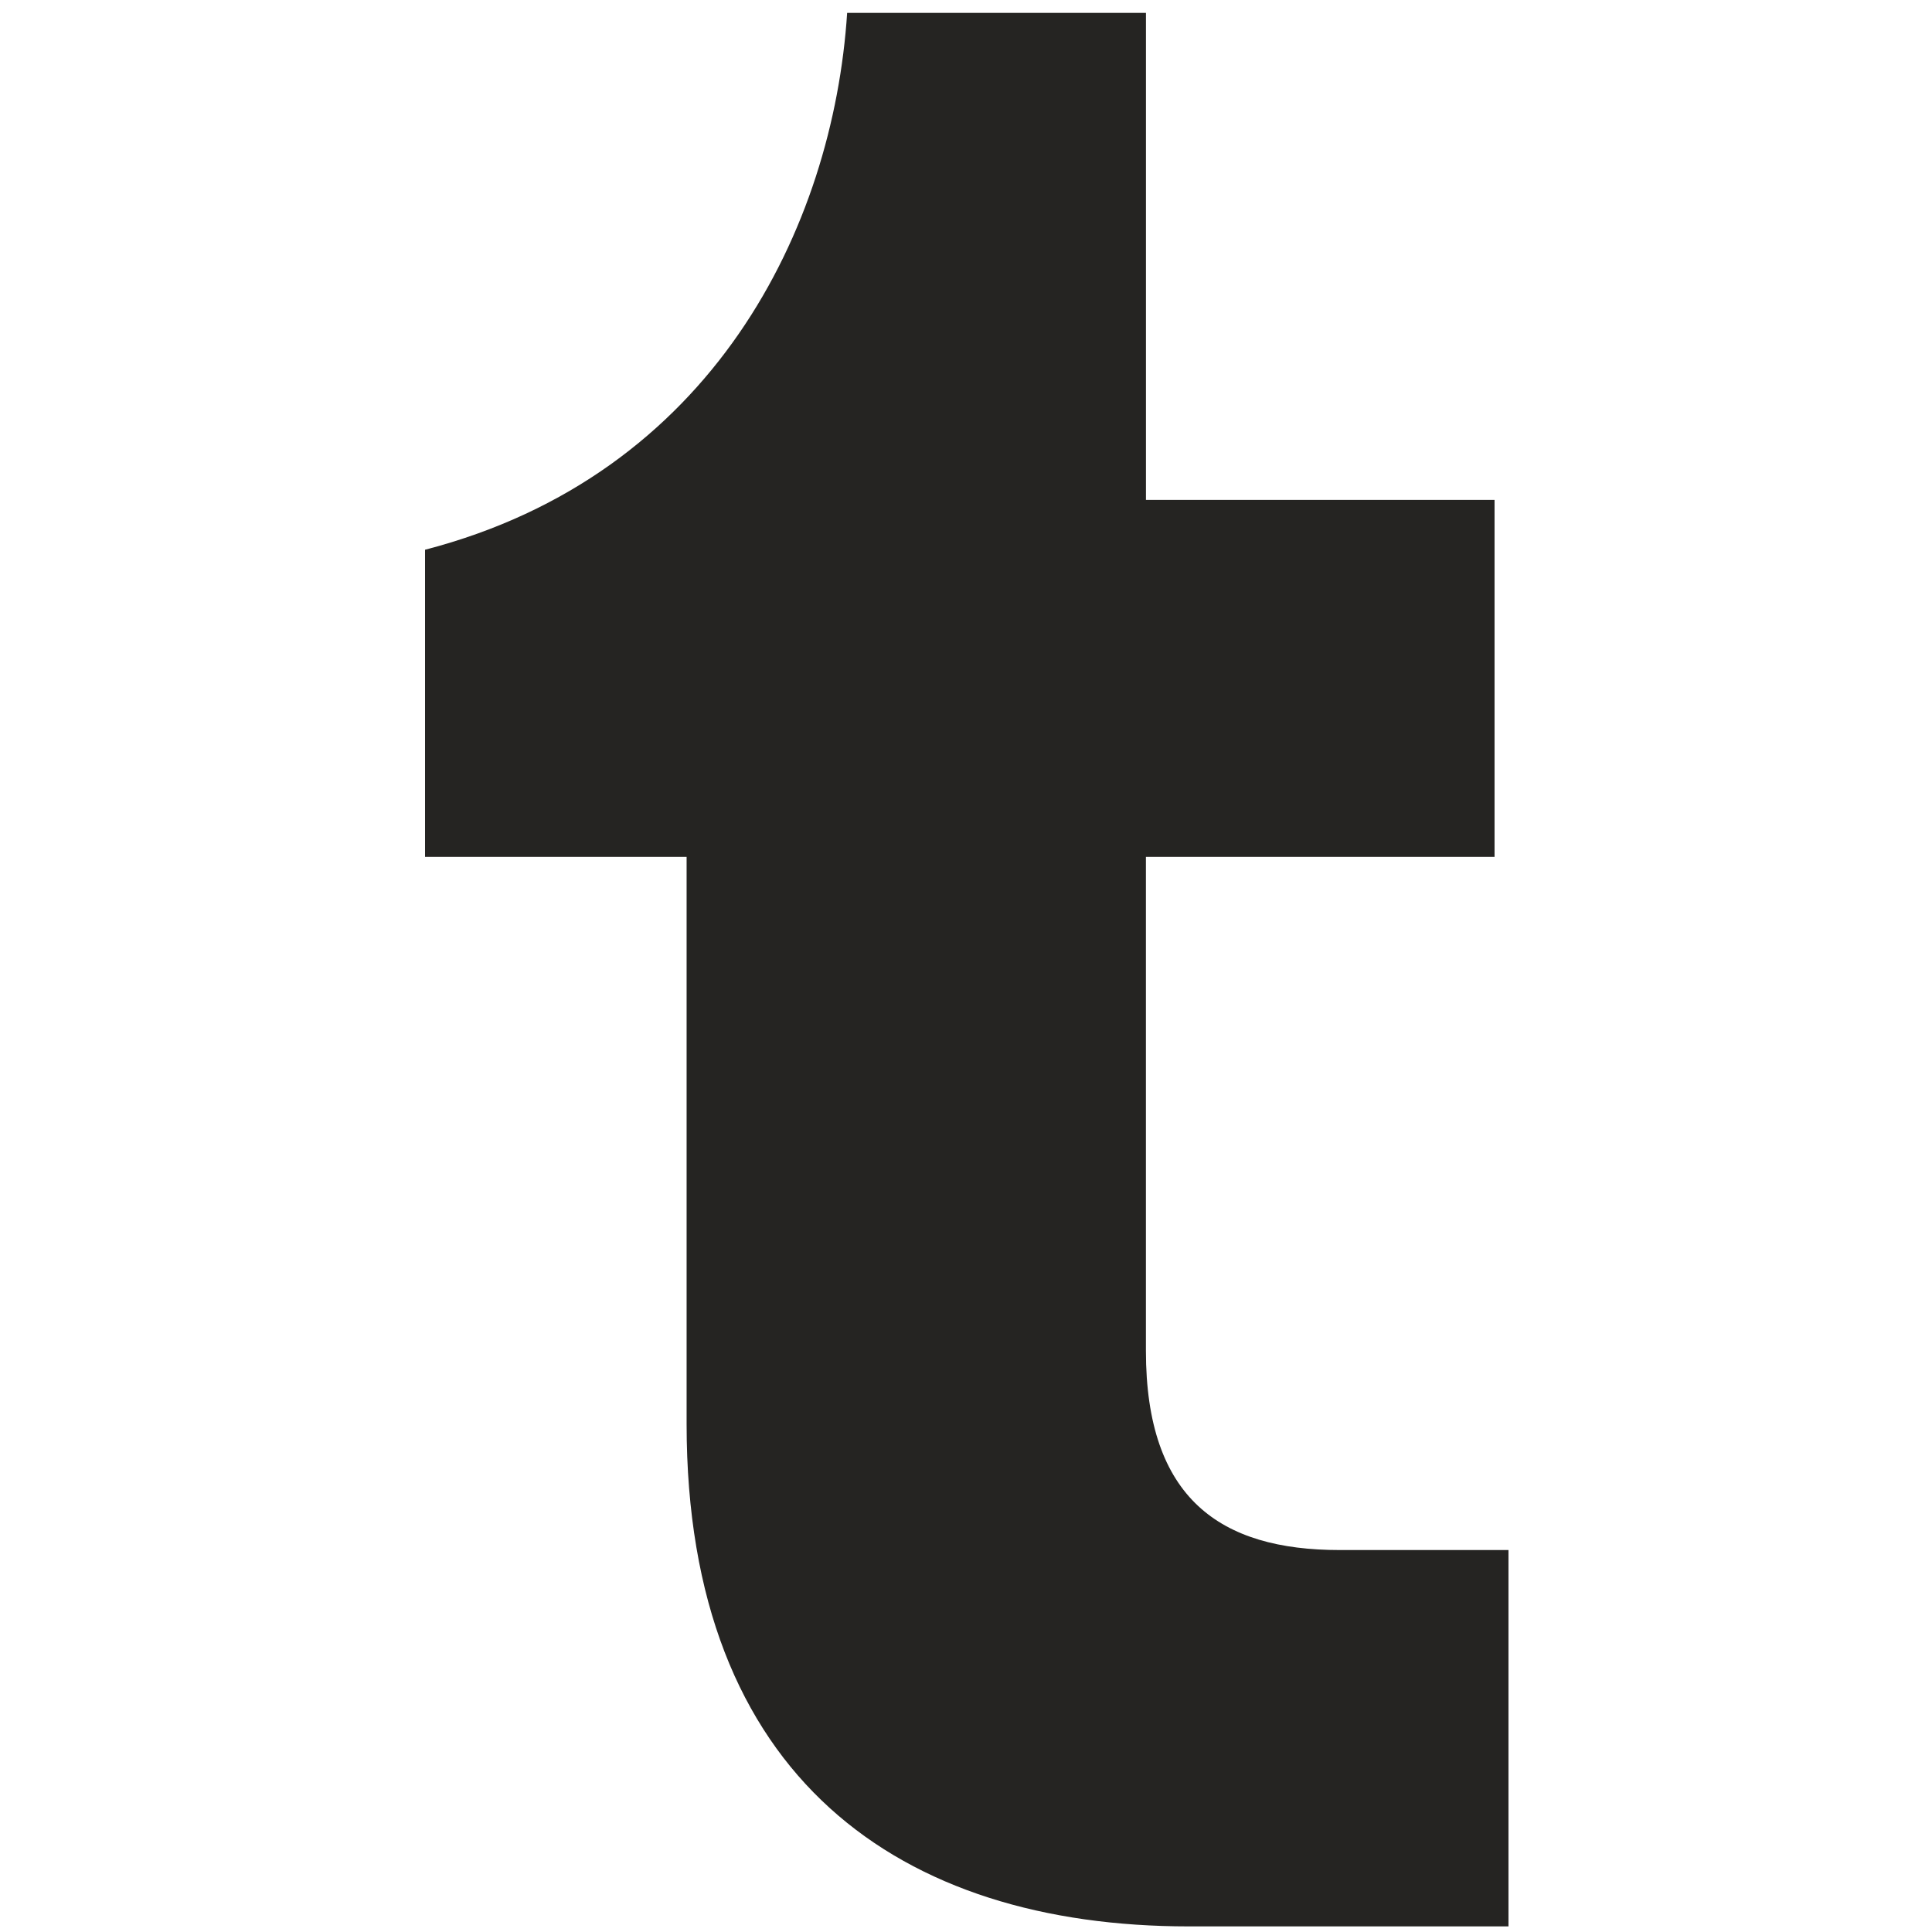 <svg xmlns="http://www.w3.org/2000/svg" width="150" height="150" viewBox="0 0 150 150">
  <g id="Group_260" data-name="Group 260" transform="translate(-14052 -3254)">
    <g id="Group_259" data-name="Group 259">
      <g id="Group_258" data-name="Group 258">
        <g id="Group_257" data-name="Group 257">
          <g id="Group_256" data-name="Group 256">
            <rect id="Rectangle_84" data-name="Rectangle 84" width="150" height="150" transform="translate(14052 3254)" fill="none"/>
            <path id="tumblr" d="M59.3,148.565c-22.341,0-38.992-11.495-38.992-39V65.529H0V41.682C22.349,35.88,31.692,16.652,32.772,0h23.2V37.813H83.036V65.529H55.969v38.349c0,11.495,5.8,15.467,15.04,15.467H84.117v29.22Z" transform="translate(14085 3255)" fill="#252422"/>
          </g>
        </g>
      </g>
    </g>
  </g>
</svg>
